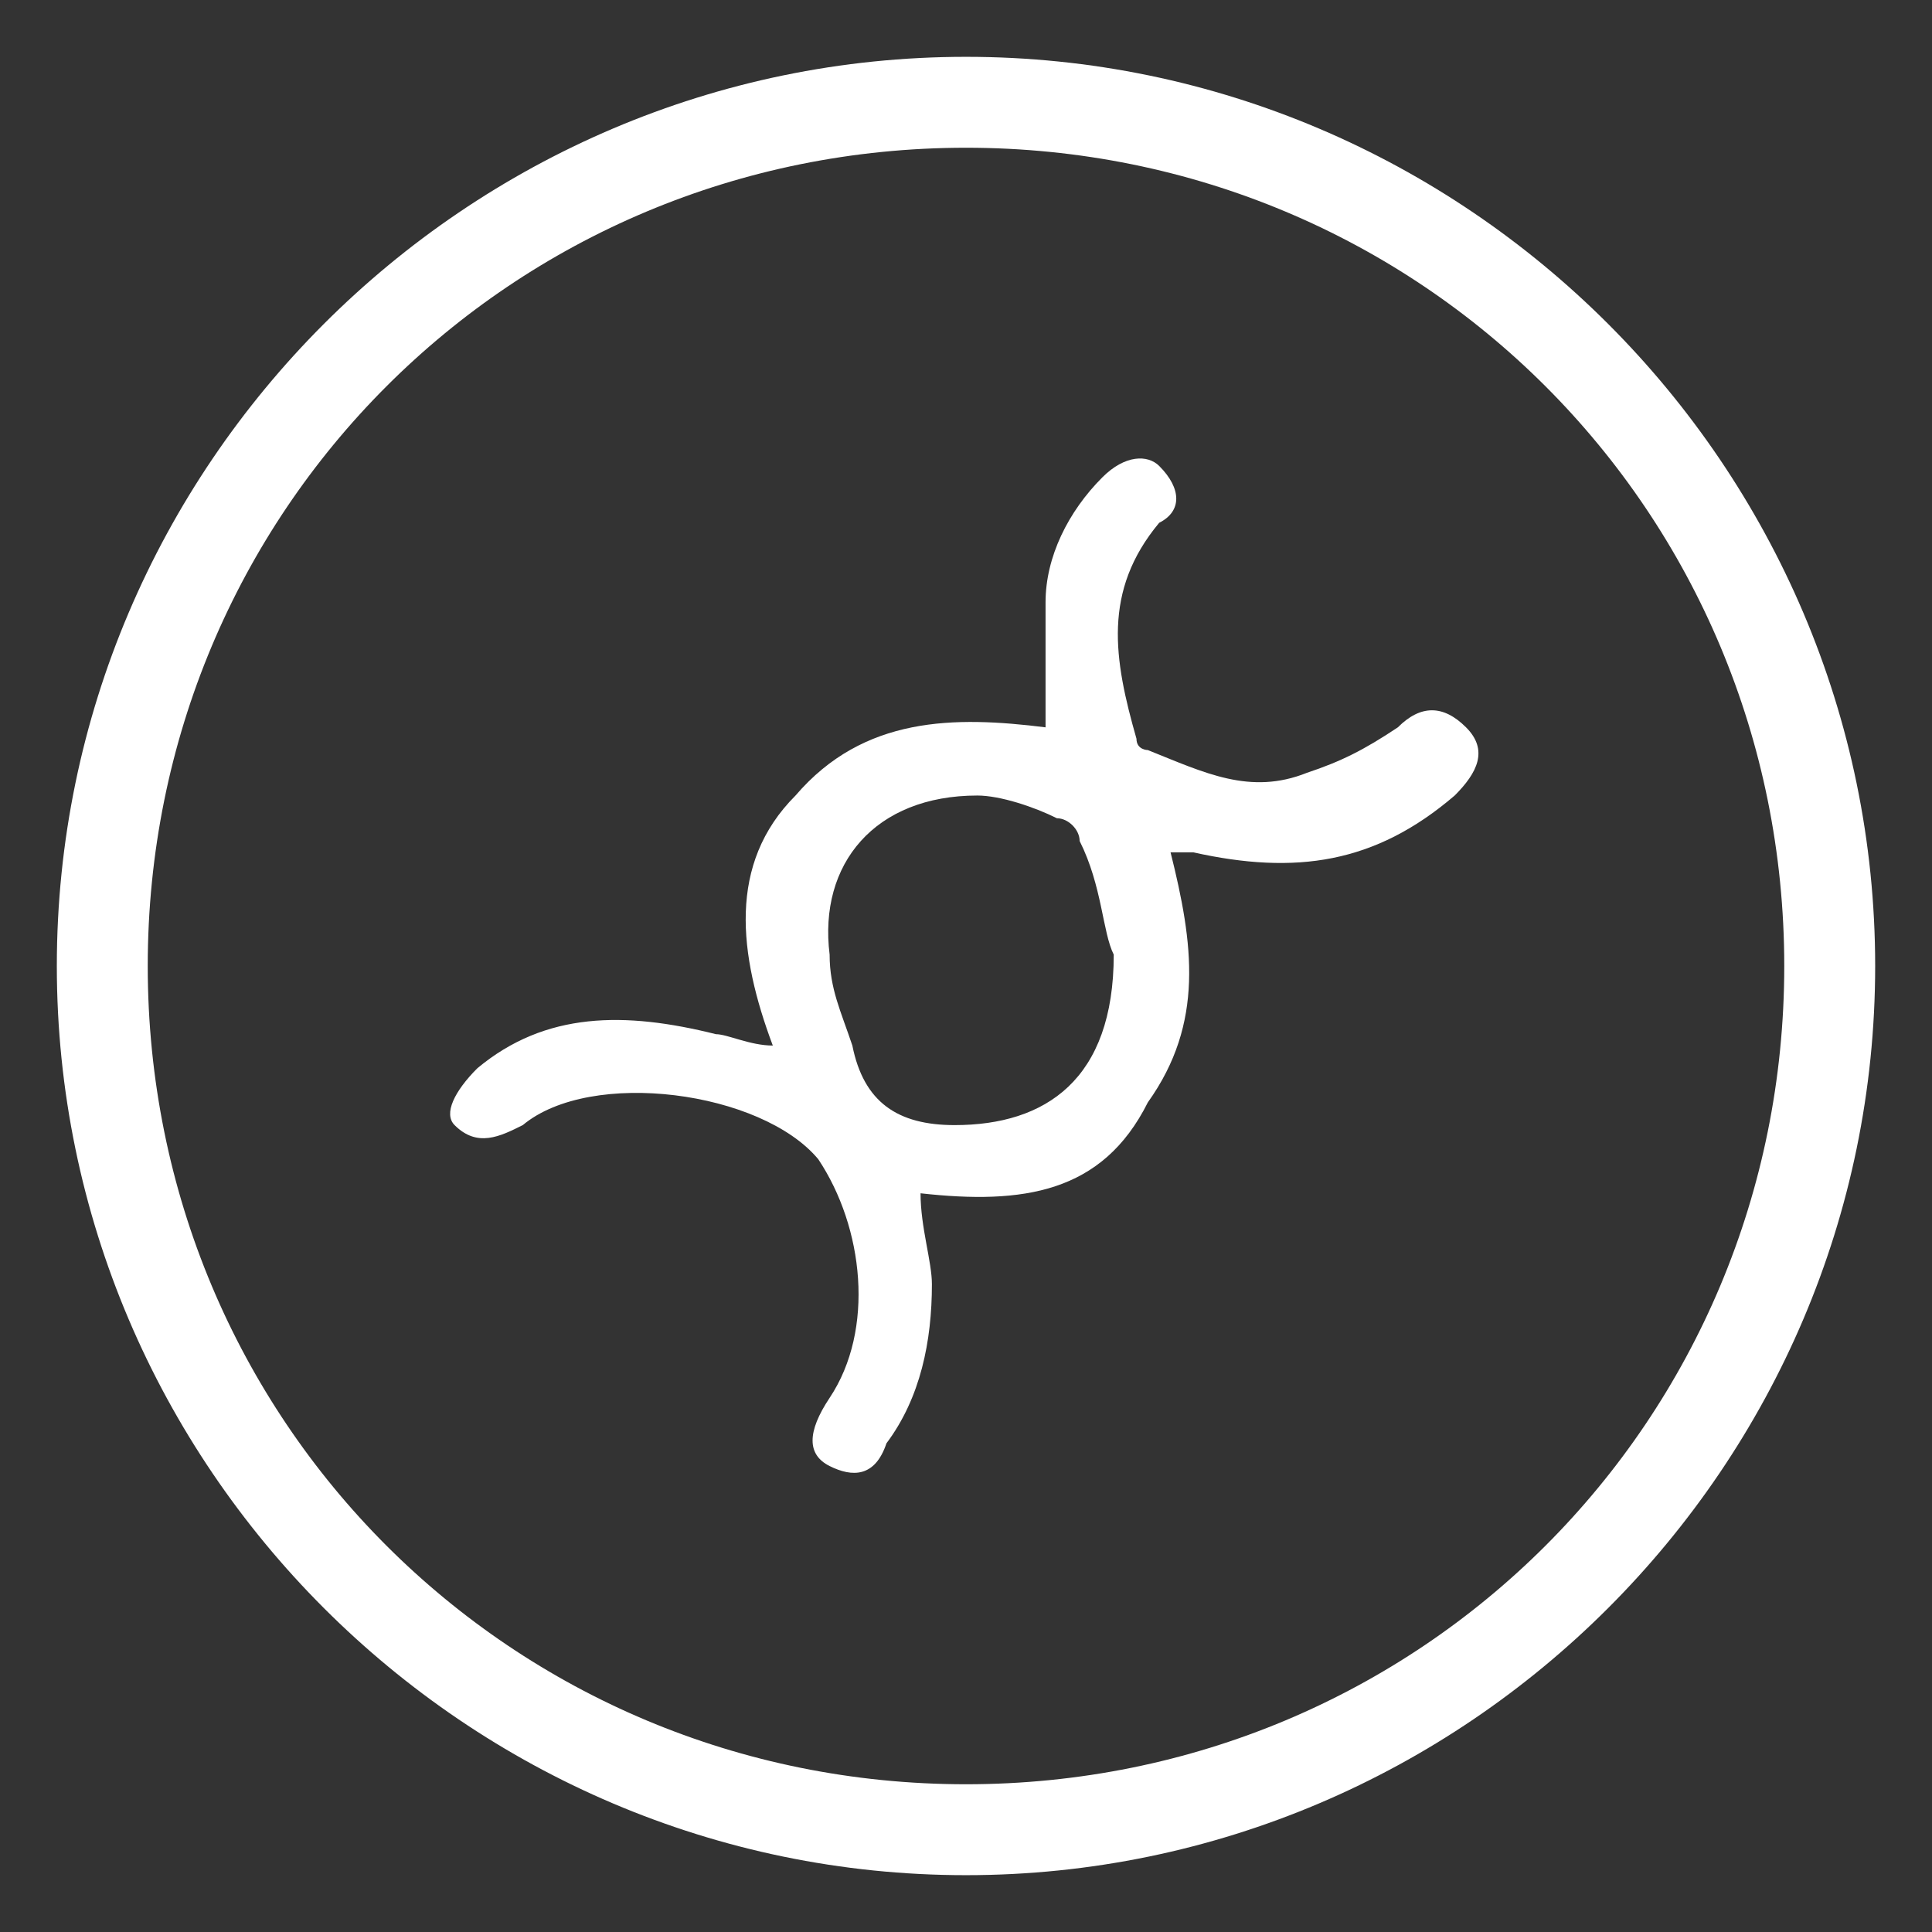 <?xml version="1.0" encoding="utf-8"?>
<!-- Generator: Adobe Illustrator 26.5.0, SVG Export Plug-In . SVG Version: 6.00 Build 0)  -->
<svg version="1.1" id="Layer_1" xmlns="http://www.w3.org/2000/svg" xmlns:xlink="http://www.w3.org/1999/xlink" x="0px" y="0px"
	 viewBox="0 0 17 17" style="enable-background:new 0 0 17 17;" xml:space="preserve">
<rect x="0" y="0" width="17" height="17" fill="#333333" stroke="none"/>
<style type="text/css">
	.st0{fill:#FFFFFF;}
</style>
<g>
	<g>
		<g>
			<path class="st0" d="M8.5,16.5c-4.4,0-8-3.6-8-8s3.6-8,8-8s8,3.6,8,8S12.9,16.5,8.5,16.5z M8.5,1.3c-4,0-7.2,3.2-7.2,7.2
				s3.2,7.2,7.2,7.2s7.2-3.2,7.2-7.2S12.5,1.3,8.5,1.3z"/>
		</g>
	</g>
	<g>
		<path class="st0" d="M8.1,10.5c0,0.3,0.1,0.6,0.1,0.8c0,0.5-0.1,1-0.4,1.4C7.7,13,7.5,13,7.3,12.9s-0.2-0.3,0-0.6
			c0.4-0.6,0.3-1.5-0.1-2.1c-0.5-0.6-2-0.8-2.6-0.3C4.4,10,4.2,10.1,4,9.9C3.9,9.8,4,9.6,4.2,9.4c0.6-0.5,1.3-0.5,2.1-0.3
			c0.1,0,0.3,0.1,0.5,0.1C6.5,8.4,6.4,7.6,7,7c0.6-0.7,1.4-0.7,2.2-0.6c0-0.4,0-0.7,0-1.1s0.2-0.8,0.5-1.1C9.9,4,10.1,4,10.2,4.1
			c0.2,0.2,0.2,0.4,0,0.5C9.7,5.2,9.8,5.8,10,6.5c0,0.1,0.1,0.1,0.1,0.1C10.6,6.8,11,7,11.5,6.8c0.3-0.1,0.5-0.2,0.8-0.4
			c0.2-0.2,0.4-0.2,0.6,0C13.1,6.6,13,6.8,12.8,7c-0.7,0.6-1.4,0.7-2.3,0.5c-0.1,0-0.1,0-0.2,0l0,0c0.2,0.8,0.3,1.5-0.2,2.2
			C9.7,10.5,9,10.6,8.1,10.5z M9.8,8.4c-0.1-0.2-0.1-0.6-0.3-1c0-0.1-0.1-0.2-0.2-0.2C9.1,7.1,8.8,7,8.6,7C7.7,7,7.2,7.6,7.3,8.4
			c0,0.3,0.1,0.5,0.2,0.8c0.1,0.5,0.4,0.7,0.9,0.7C9.2,9.9,9.8,9.5,9.8,8.4z"/>
	</g>
</g>
</svg>
